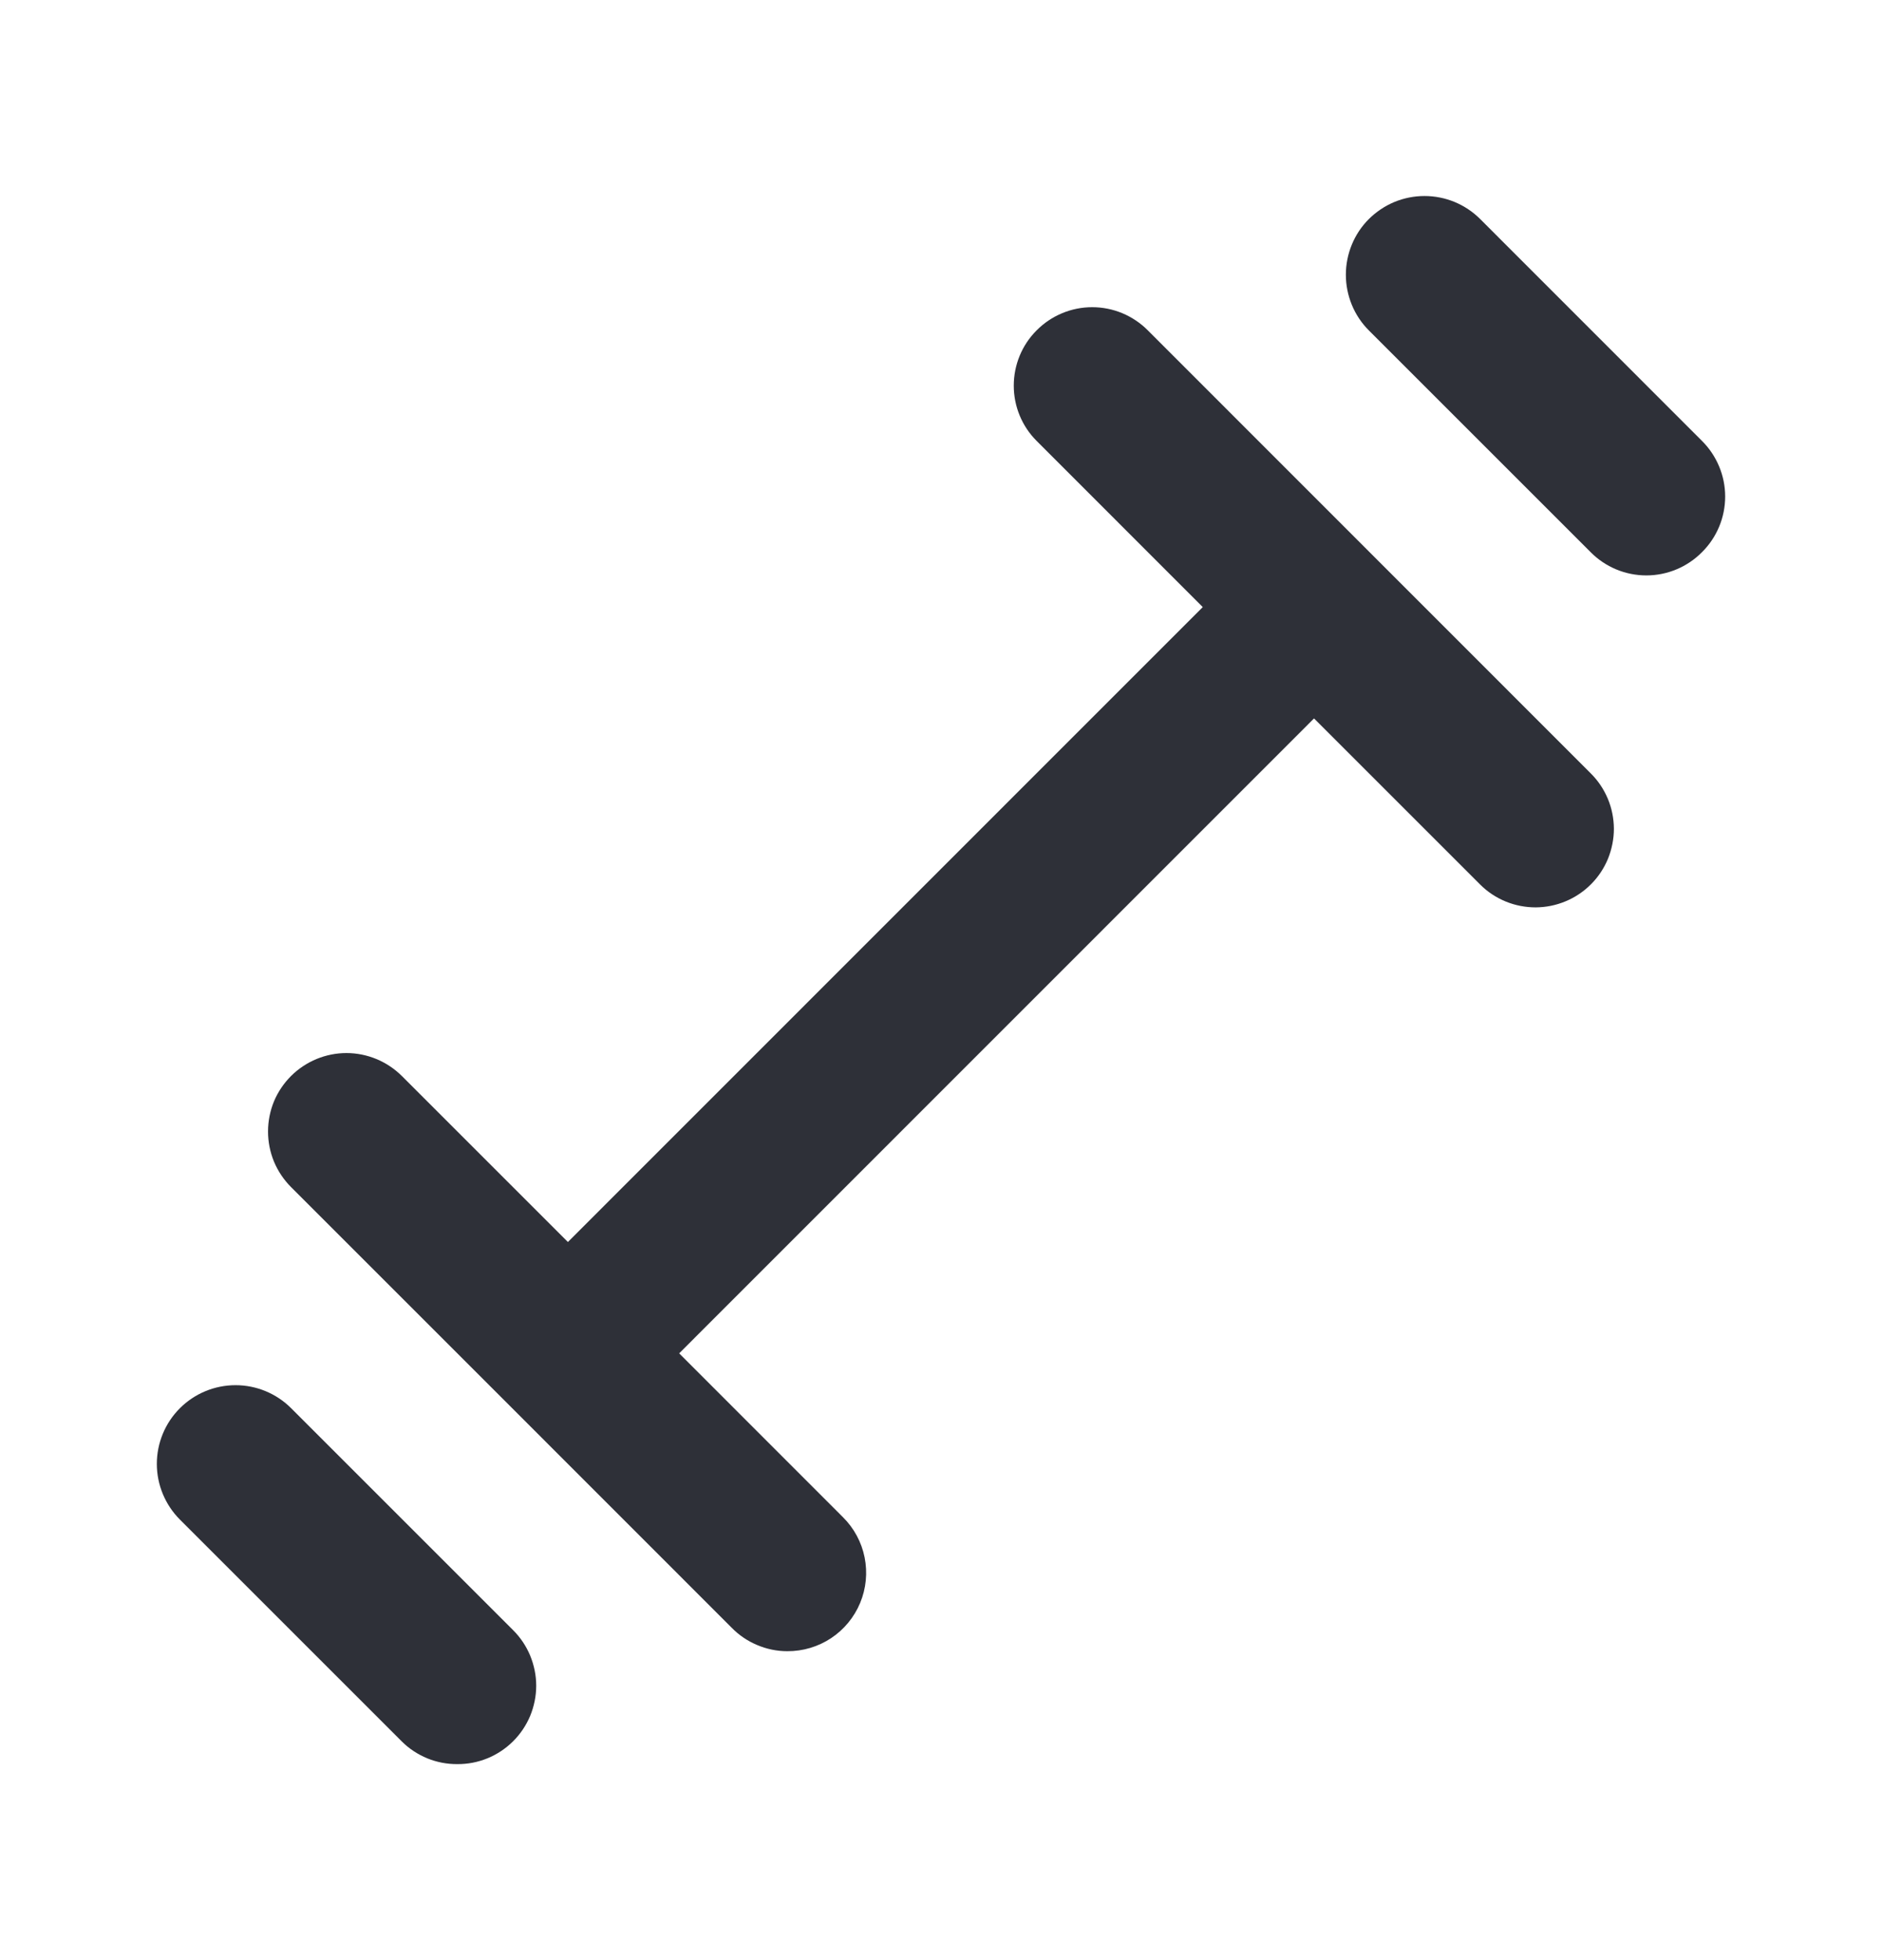 <svg width="24" height="25" viewBox="0 0 24 25" fill="none" xmlns="http://www.w3.org/2000/svg">
<path d="M17.476 7.053L14.638 4.214C14.545 4.12 14.434 4.046 14.313 3.995C14.191 3.944 14.06 3.918 13.928 3.918C13.796 3.918 13.666 3.944 13.544 3.995C13.422 4.046 13.312 4.12 13.219 4.214C13.032 4.401 12.928 4.654 12.928 4.919C12.928 5.183 13.032 5.436 13.219 5.623L15.338 7.743L7.242 15.841L5.123 13.722C4.935 13.536 4.682 13.431 4.418 13.431C4.154 13.431 3.901 13.536 3.713 13.722C3.62 13.815 3.545 13.925 3.494 14.047C3.444 14.169 3.418 14.3 3.418 14.432C3.418 14.564 3.444 14.694 3.494 14.816C3.545 14.938 3.62 15.049 3.713 15.142L6.522 17.951L9.33 20.76C9.423 20.855 9.533 20.93 9.655 20.981C9.777 21.033 9.908 21.06 10.04 21.06C10.239 21.061 10.433 21.003 10.598 20.894C10.764 20.784 10.893 20.627 10.969 20.444C11.045 20.261 11.065 20.059 11.026 19.864C10.987 19.669 10.891 19.491 10.75 19.351L8.661 17.261L16.757 9.163L18.876 11.282C18.969 11.375 19.079 11.448 19.201 11.498C19.323 11.548 19.453 11.573 19.584 11.573C19.715 11.572 19.845 11.546 19.966 11.495C20.087 11.445 20.198 11.37 20.29 11.277C20.383 11.184 20.456 11.073 20.506 10.952C20.555 10.83 20.581 10.7 20.581 10.569C20.58 10.438 20.554 10.307 20.503 10.186C20.452 10.065 20.378 9.955 20.285 9.863L17.476 7.053ZM3.713 17.961C3.525 17.773 3.27 17.667 3.004 17.667C2.737 17.667 2.482 17.773 2.294 17.961C2.106 18.149 2 18.404 2 18.671C2 18.937 2.106 19.192 2.294 19.381L5.123 22.21C5.216 22.303 5.327 22.376 5.448 22.426C5.57 22.476 5.701 22.501 5.832 22.5C5.964 22.501 6.094 22.476 6.216 22.426C6.338 22.376 6.448 22.303 6.542 22.21C6.636 22.117 6.71 22.006 6.761 21.885C6.811 21.763 6.838 21.632 6.838 21.5C6.838 21.368 6.811 21.238 6.761 21.116C6.71 20.994 6.636 20.883 6.542 20.79L3.713 17.961ZM21.704 5.623L18.876 2.794C18.783 2.701 18.672 2.627 18.55 2.576C18.428 2.526 18.298 2.5 18.166 2.5C18.034 2.5 17.904 2.526 17.782 2.576C17.66 2.627 17.55 2.701 17.456 2.794C17.363 2.887 17.289 2.998 17.239 3.12C17.189 3.242 17.163 3.372 17.163 3.504C17.163 3.636 17.189 3.766 17.239 3.888C17.289 4.01 17.363 4.121 17.456 4.214L20.285 7.043C20.378 7.137 20.488 7.211 20.61 7.262C20.732 7.313 20.863 7.339 20.995 7.339C21.127 7.339 21.257 7.313 21.379 7.262C21.501 7.211 21.611 7.137 21.704 7.043C21.798 6.95 21.872 6.84 21.923 6.718C21.974 6.596 22 6.465 22 6.333C22 6.201 21.974 6.071 21.923 5.949C21.872 5.827 21.798 5.716 21.704 5.623Z" fill="#2E3038"/>
</svg>

